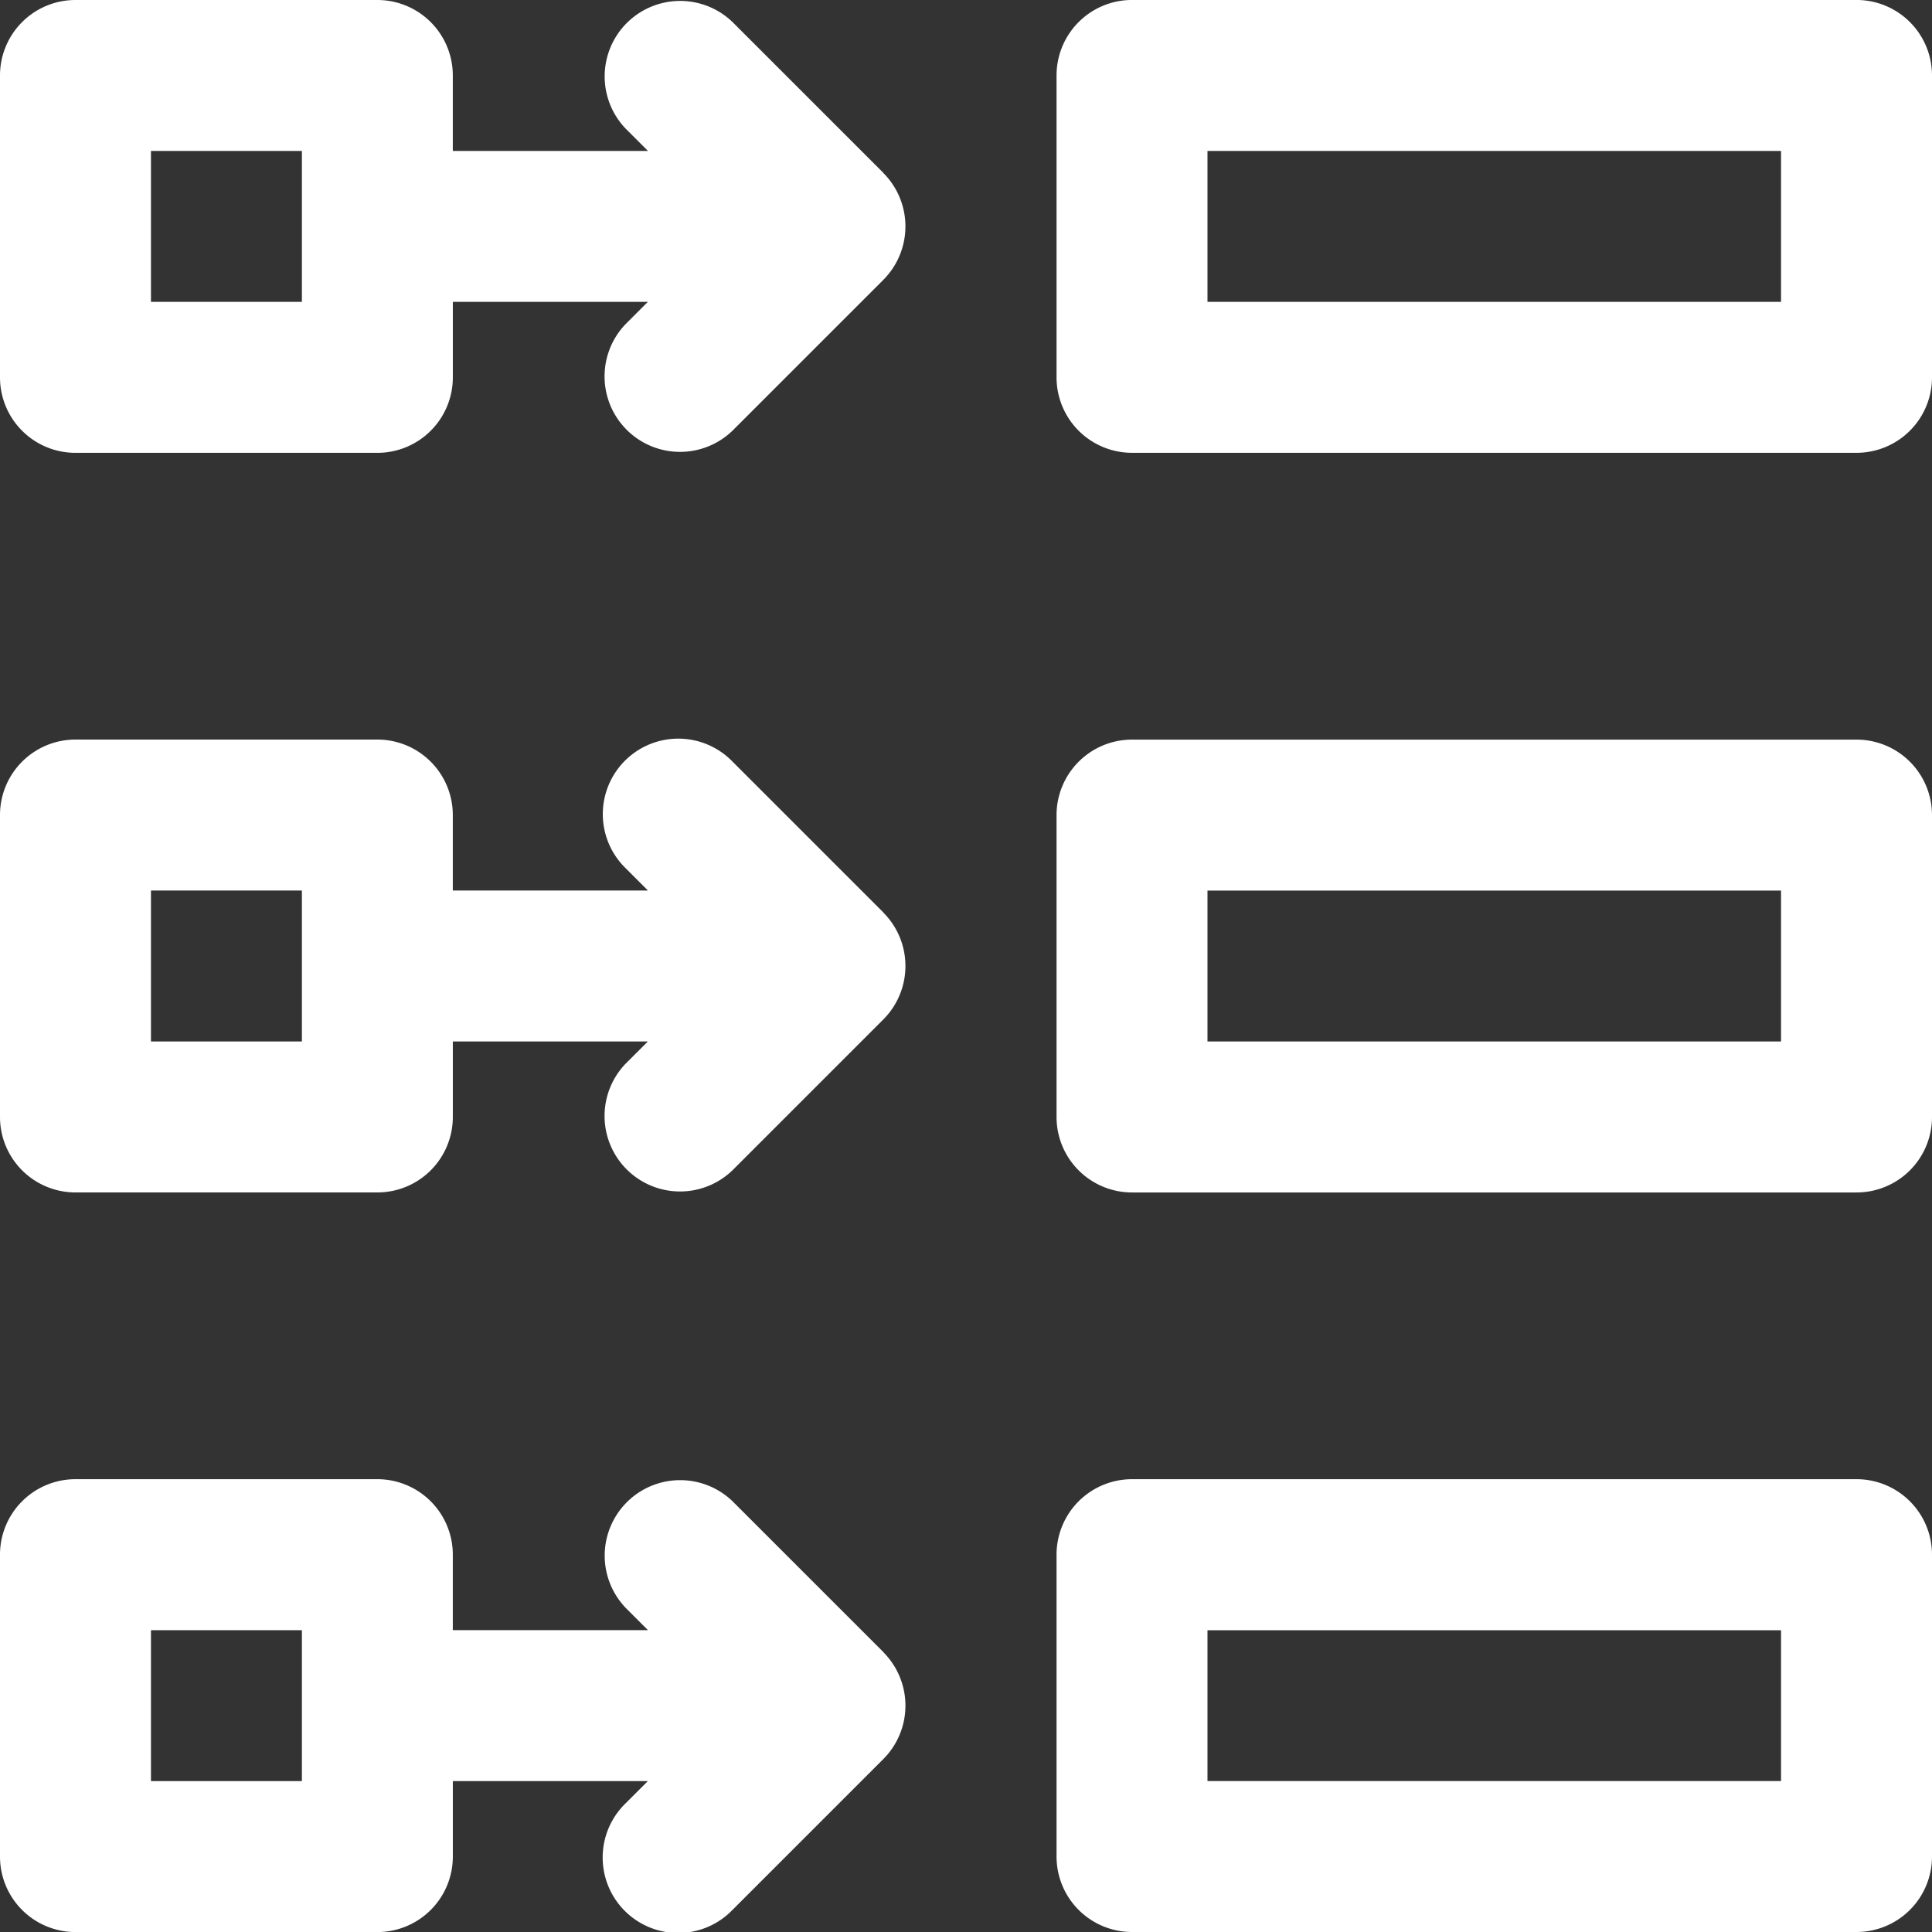<svg xmlns="http://www.w3.org/2000/svg" xmlns:xlink="http://www.w3.org/1999/xlink" id="Raggruppa_3639" data-name="Raggruppa 3639" width="70.977" height="70.979" viewBox="0 0 70.977 70.979"><rect x="0" y="0" width="70.977" height="70.979" fill="#333333" stroke="none"/><defs><clipPath id="clip-path"><rect id="Rettangolo_1324" data-name="Rettangolo 1324" width="70.977" height="70.978" fill="#fff"></rect></clipPath></defs><g id="Raggruppa_3638" data-name="Raggruppa 3638" clip-path="url(#clip-path)"><path id="Tracciato_2623" data-name="Tracciato 2623" d="M32.459,6.357,26.913.812a2.773,2.773,0,0,0-3.921,3.921l.812.812H16.635V2.773A2.772,2.772,0,0,0,13.863,0H2.773A2.772,2.772,0,0,0,0,2.773v11.09a2.772,2.772,0,0,0,2.773,2.773h11.09a2.772,2.772,0,0,0,2.773-2.773V11.09H23.8l-.812.812a2.773,2.773,0,0,0,3.921,3.921l5.545-5.545a2.78,2.78,0,0,0,0-3.921ZM11.091,11.09H5.546V5.545h5.545Z" transform="translate(0 0)" fill="#fff"></path><path id="Tracciato_2624" data-name="Tracciato 2624" d="M32.459,220.731l-5.545-5.545a2.773,2.773,0,1,0-3.921,3.921l.812.812H16.635v-2.773a2.772,2.772,0,0,0-2.773-2.773H2.773A2.772,2.772,0,0,0,0,217.147v11.09a2.772,2.772,0,0,0,2.773,2.773h11.09a2.772,2.772,0,0,0,2.773-2.773v-2.773H23.8l-.812.812a2.773,2.773,0,0,0,3.921,3.921l5.545-5.545a2.779,2.779,0,0,0,0-3.921Zm-21.368,4.733H5.546v-5.545h5.545Z" transform="translate(0 -187.203)" fill="#fff"></path><path id="Tracciato_2625" data-name="Tracciato 2625" d="M32.459,435.111l-5.545-5.545a2.773,2.773,0,0,0-3.921,3.921l.812.812H16.635v-2.773a2.772,2.772,0,0,0-2.773-2.773H2.773A2.772,2.772,0,0,0,0,431.527v11.09a2.772,2.772,0,0,0,2.773,2.773h11.09a2.772,2.772,0,0,0,2.773-2.773v-2.773H23.8l-.812.812a2.773,2.773,0,1,0,3.921,3.921l5.545-5.545a2.779,2.779,0,0,0,0-3.921Zm-21.368,4.733H5.546V434.3h5.545Z" transform="translate(0 -374.411)" fill="#fff"></path><path id="Tracciato_2626" data-name="Tracciato 2626" d="M335.638,0H309.022a2.772,2.772,0,0,0-2.773,2.773v11.09a2.772,2.772,0,0,0,2.773,2.773h26.616a2.772,2.772,0,0,0,2.773-2.773V2.774A2.772,2.772,0,0,0,335.638,0m-2.773,11.09H311.794V5.546h21.071Z" transform="translate(-267.434 -0.001)" fill="#fff"></path><path id="Tracciato_2627" data-name="Tracciato 2627" d="M335.638,214.381H309.022a2.772,2.772,0,0,0-2.773,2.773v11.09a2.772,2.772,0,0,0,2.773,2.773h26.616a2.772,2.772,0,0,0,2.773-2.773v-11.09a2.772,2.772,0,0,0-2.773-2.773m-2.773,11.09H311.794v-5.545h21.071Z" transform="translate(-267.434 -187.209)" fill="#fff"></path><path id="Tracciato_2628" data-name="Tracciato 2628" d="M335.638,428.751H309.022a2.772,2.772,0,0,0-2.773,2.772v11.09a2.772,2.772,0,0,0,2.773,2.773h26.616a2.772,2.772,0,0,0,2.773-2.773v-11.09a2.772,2.772,0,0,0-2.773-2.772m-2.773,11.09H311.794V434.3h21.071Z" transform="translate(-267.434 -374.409)" fill="#fff"></path></g></svg>